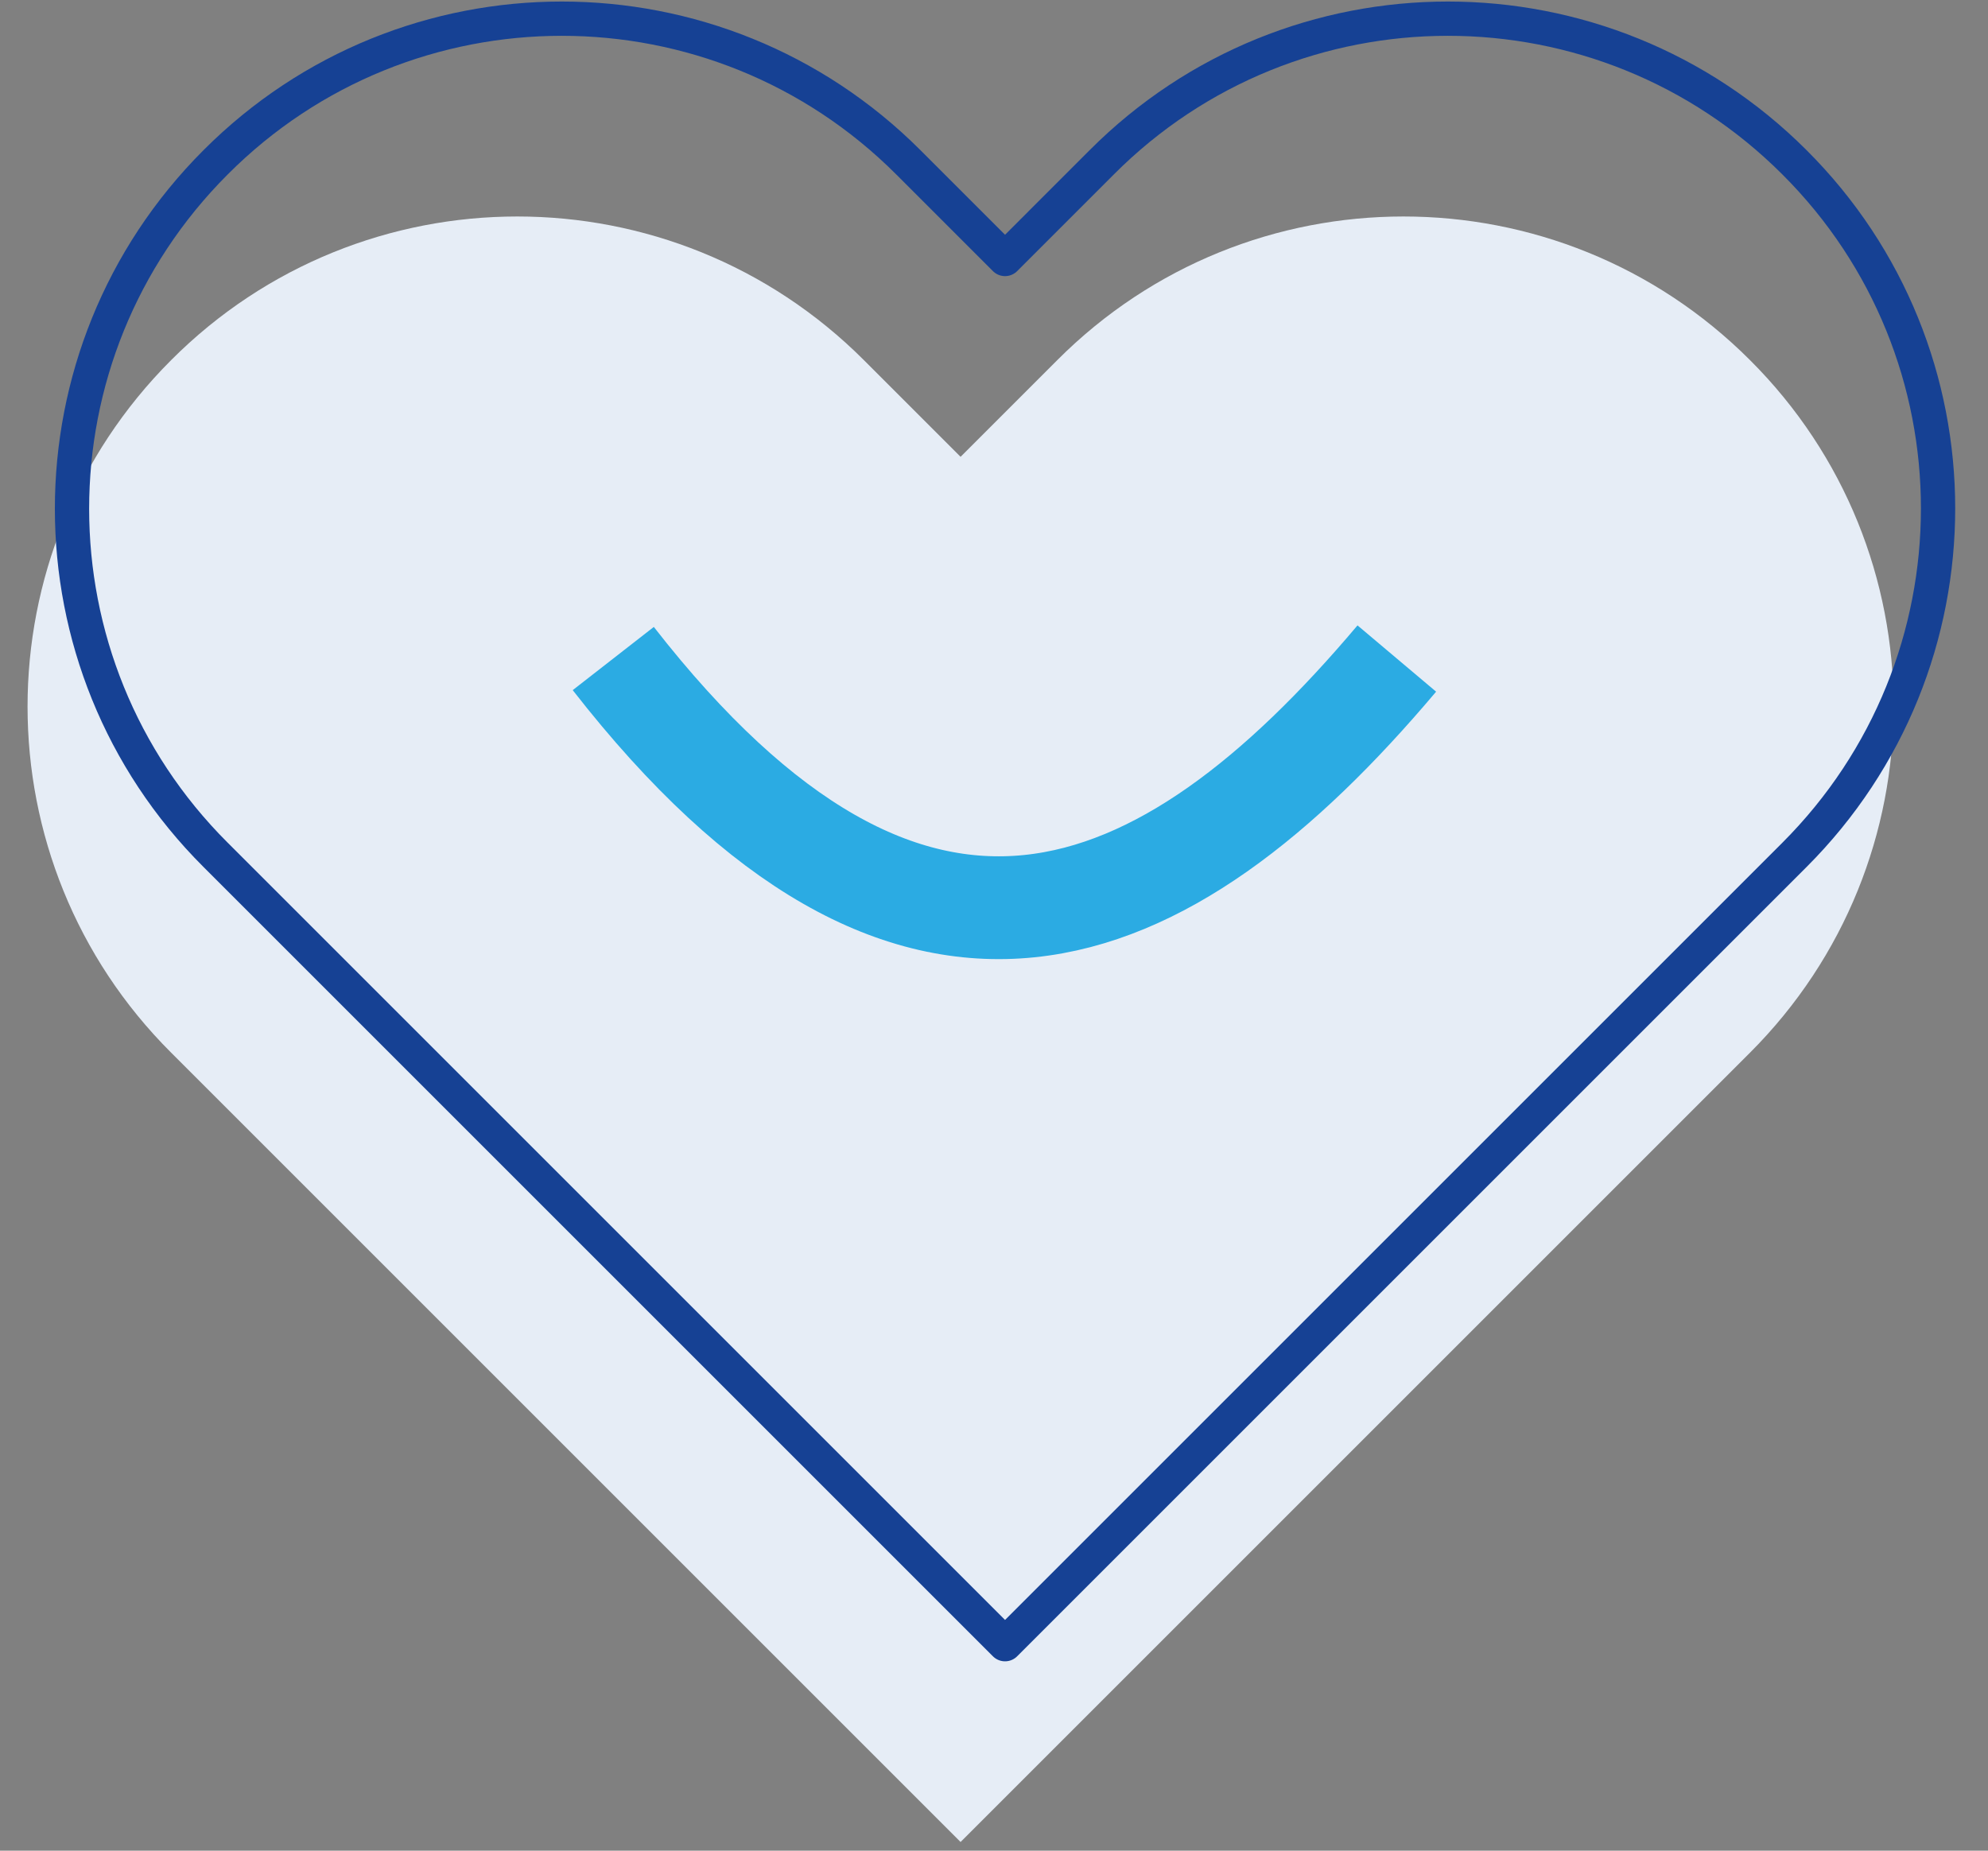 <?xml version="1.0" encoding="UTF-8"?> <svg xmlns="http://www.w3.org/2000/svg" width="58" height="54" viewBox="0 0 58 54" fill="none"><rect x="0" y="0" width="58" height="54" fill="#808080" stroke="none"/><path d="M51.056 10.507C45.469 4.92 36.419 4.92 30.847 10.507L28.025 13.329L25.203 10.507C19.616 4.92 10.566 4.92 4.994 10.507C-0.593 16.094 -0.593 25.144 4.994 30.716L7.816 33.538L28.025 53.747L48.234 33.538L51.056 30.716C56.643 25.129 56.643 16.079 51.056 10.507Z" fill="#E6EDF6"></path><path d="M52.353 4.735C46.766 -0.852 37.716 -0.852 32.144 4.735L29.322 7.557L26.5 4.735C20.913 -0.852 11.863 -0.852 6.291 4.735C0.704 10.322 0.704 19.372 6.291 24.944L9.113 27.766L29.322 47.975L49.531 27.766L52.353 24.944C57.94 19.357 57.94 10.307 52.353 4.735Z" stroke="#164194" stroke-linejoin="round"></path><path d="M17.892 19.215C26.6 30.388 33.925 27.31 40.752 19.215" stroke="#2BABE3" stroke-width="3" stroke-miterlimit="10"></path></svg> 